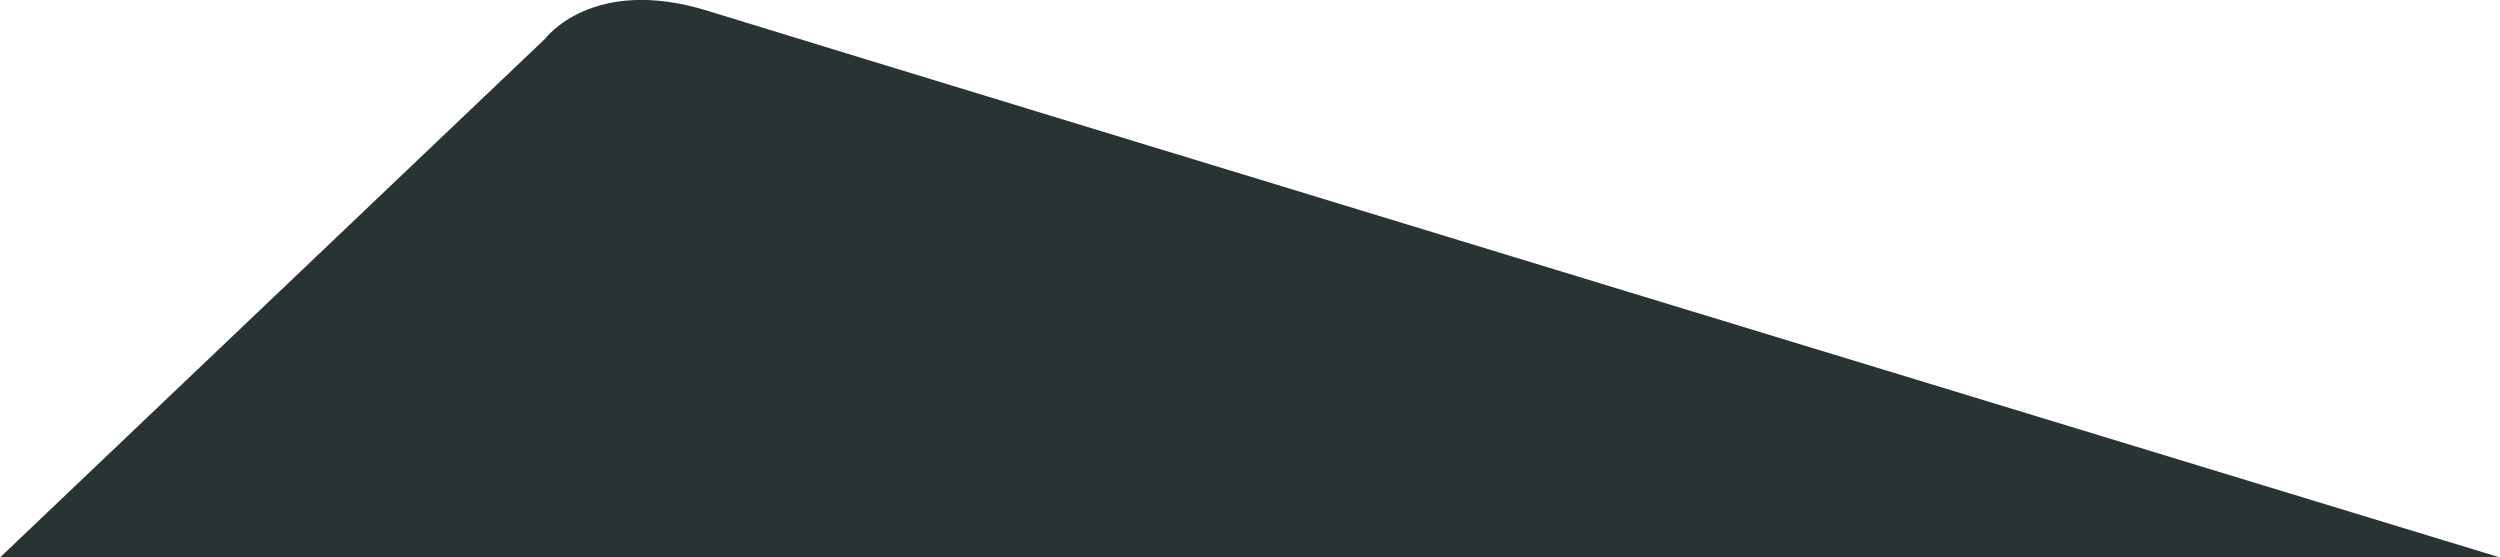 <?xml version="1.0" encoding="UTF-8"?>
<svg id="b" xmlns="http://www.w3.org/2000/svg" version="1.1" viewBox="0 0 549.8 122.6">
  <defs>
    <style>
      .cls-1 {
        fill: #2a3334;
        stroke-width: 0px;
      }
    </style>
  </defs>
  <path id="Path_10272" data-name="Path 10272" class="cls-1" d="M549.8,122.6S195.8,14.8,155.7,2.4c-25.4-7.9-35.8,6.1-35.8,6.1L0,122.6h549.8Z"/>
</svg>